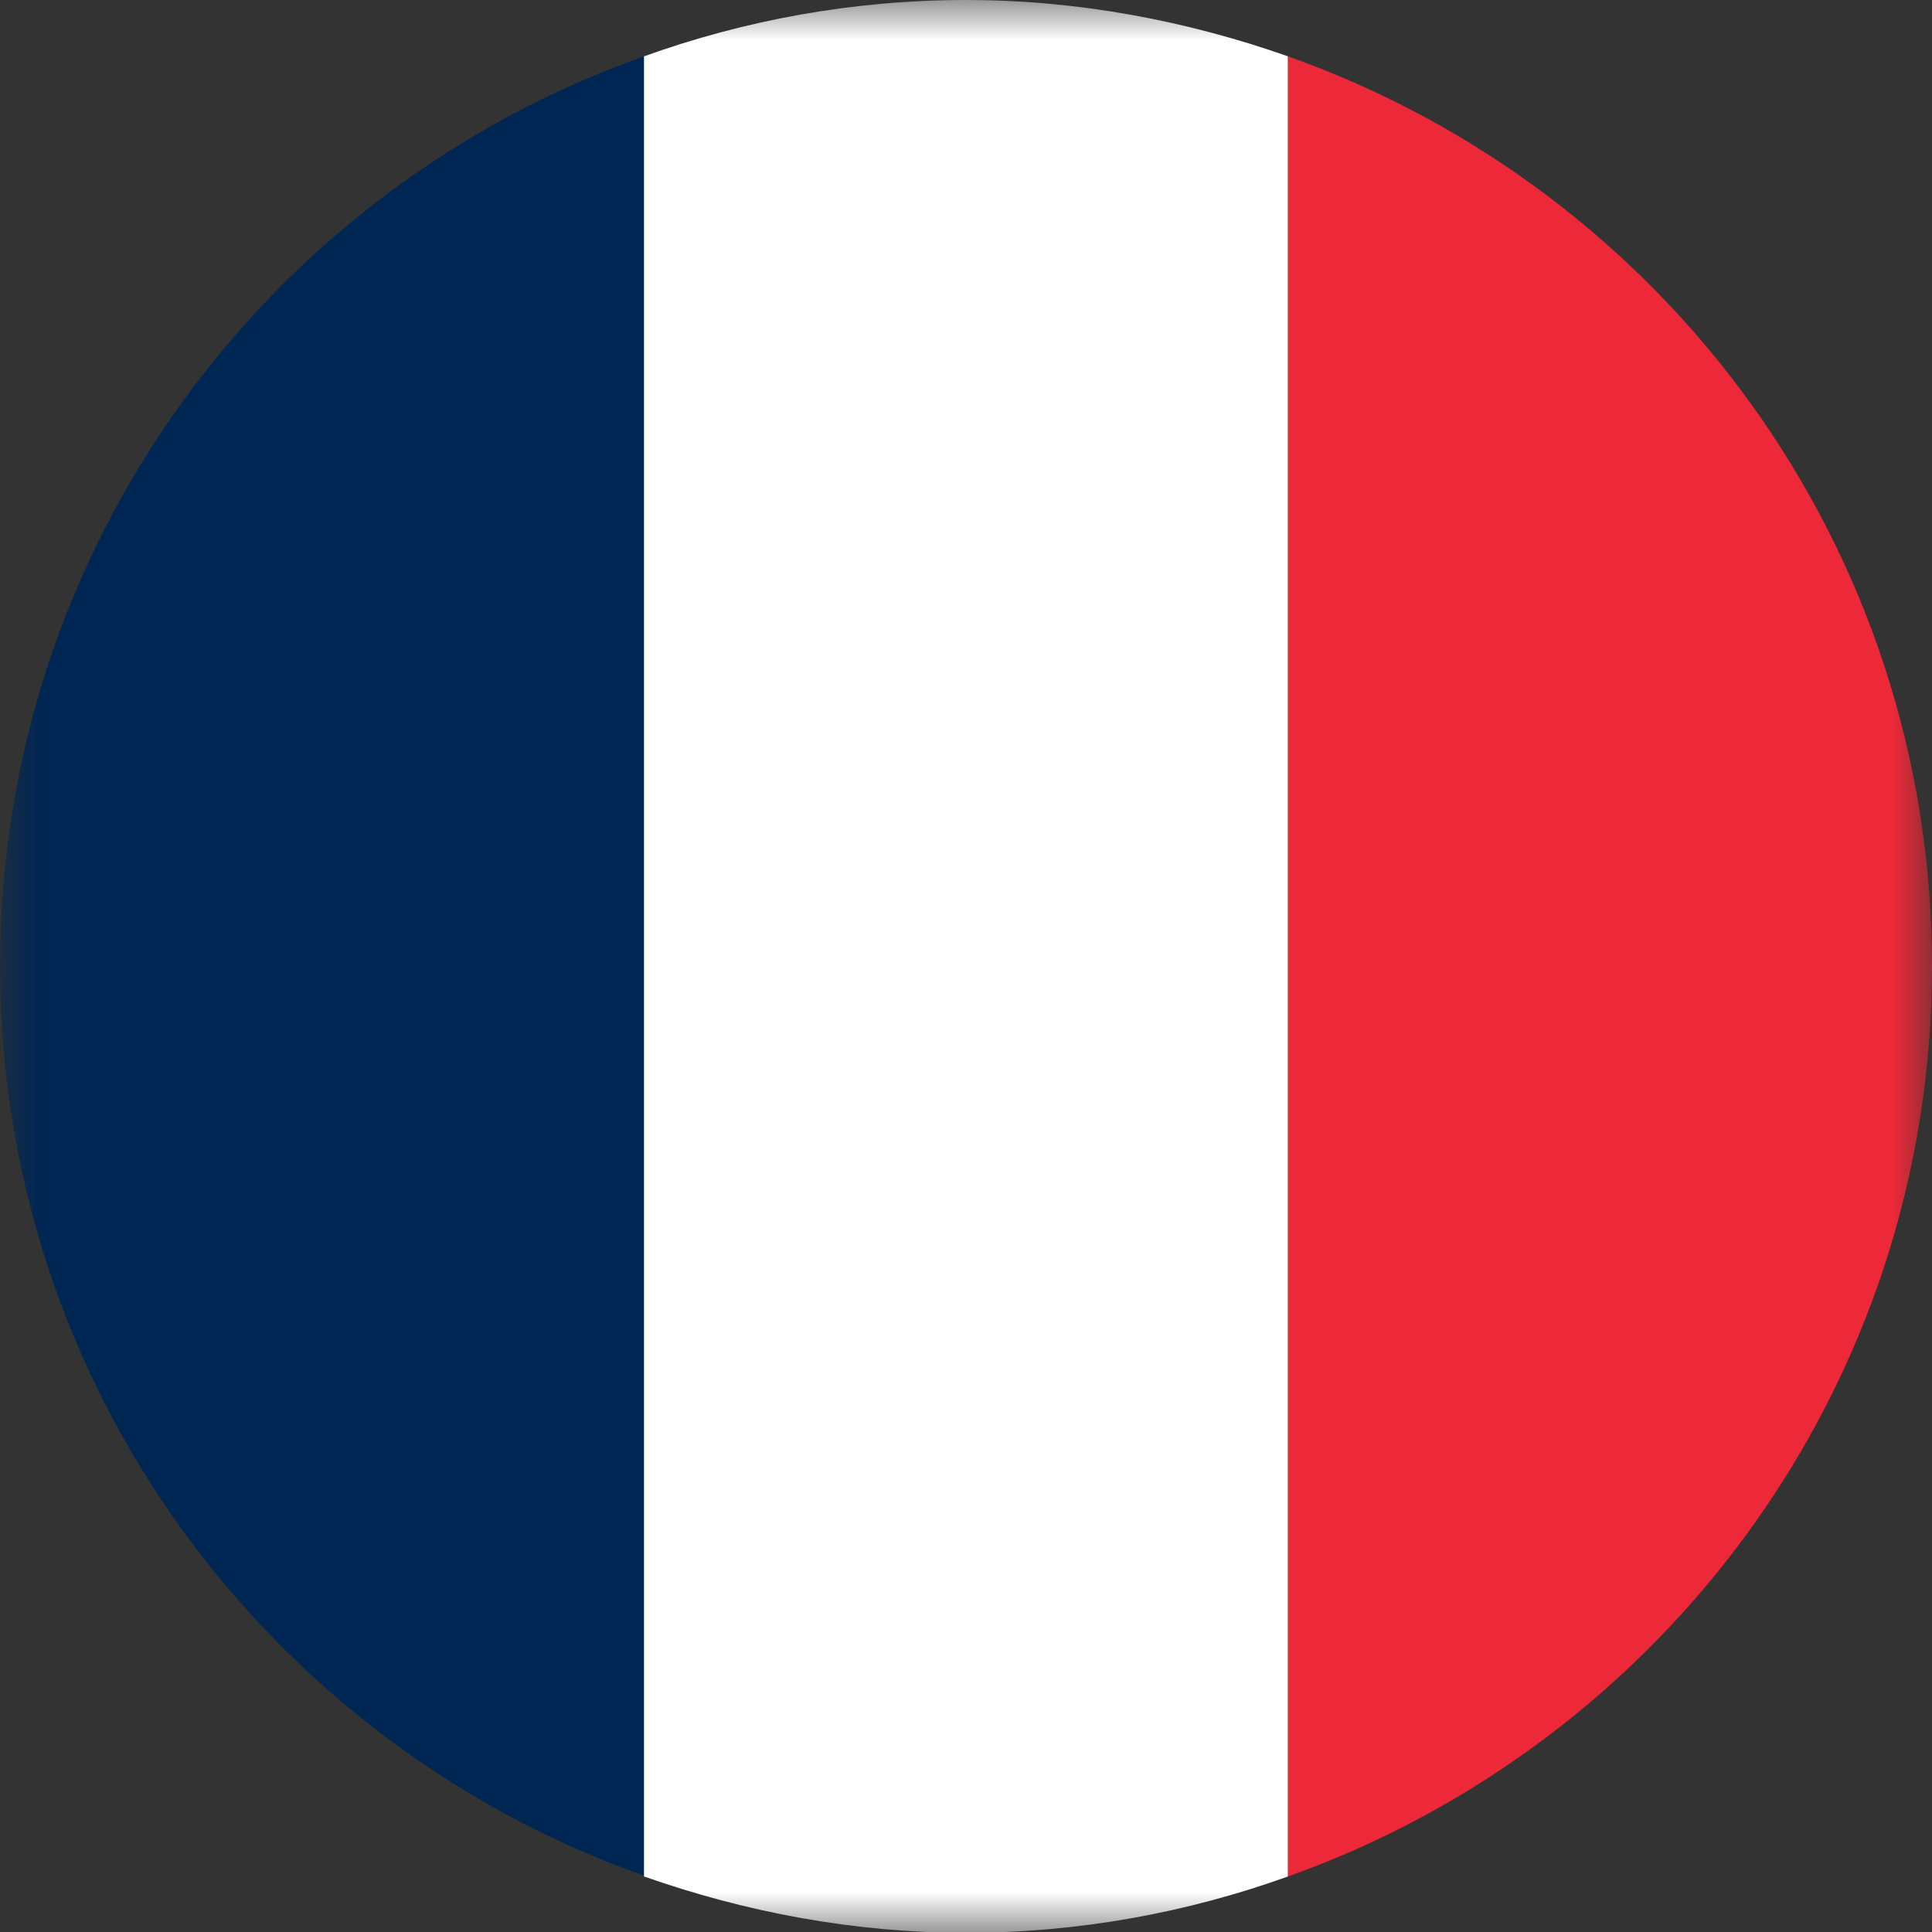 <svg xmlns="http://www.w3.org/2000/svg" width="24" height="24" fill="none"><rect width="100%" height="100%" fill="#333333" stroke="none"/><g clip-path="url(#a)"><mask id="b" width="24" height="24" x="0" y="0" maskUnits="userSpaceOnUse" style="mask-type:luminance"><path fill="#fff" d="M24 0v24H0V0z"/></mask><g mask="url(#b)"><path fill="#002654" d="M0 12c0 5.22 3.34 9.65 8 11.3V.7C3.34 2.35 0 6.78 0 12"/><path fill="#fff" d="M16 .7C14.75.26 13.4 0 12 0S9.25.25 8 .7v22.61c1.25.44 2.6.7 4 .7s2.75-.25 4-.7z"/><path fill="#ED2939" d="M24 12c0-5.22-3.34-9.65-8-11.3v22.61c4.66-1.66 8-6.09 8-11.31"/></g></g><defs><clipPath id="a"><path fill="#fff" d="M24 0v24H0V0z"/></clipPath></defs></svg>